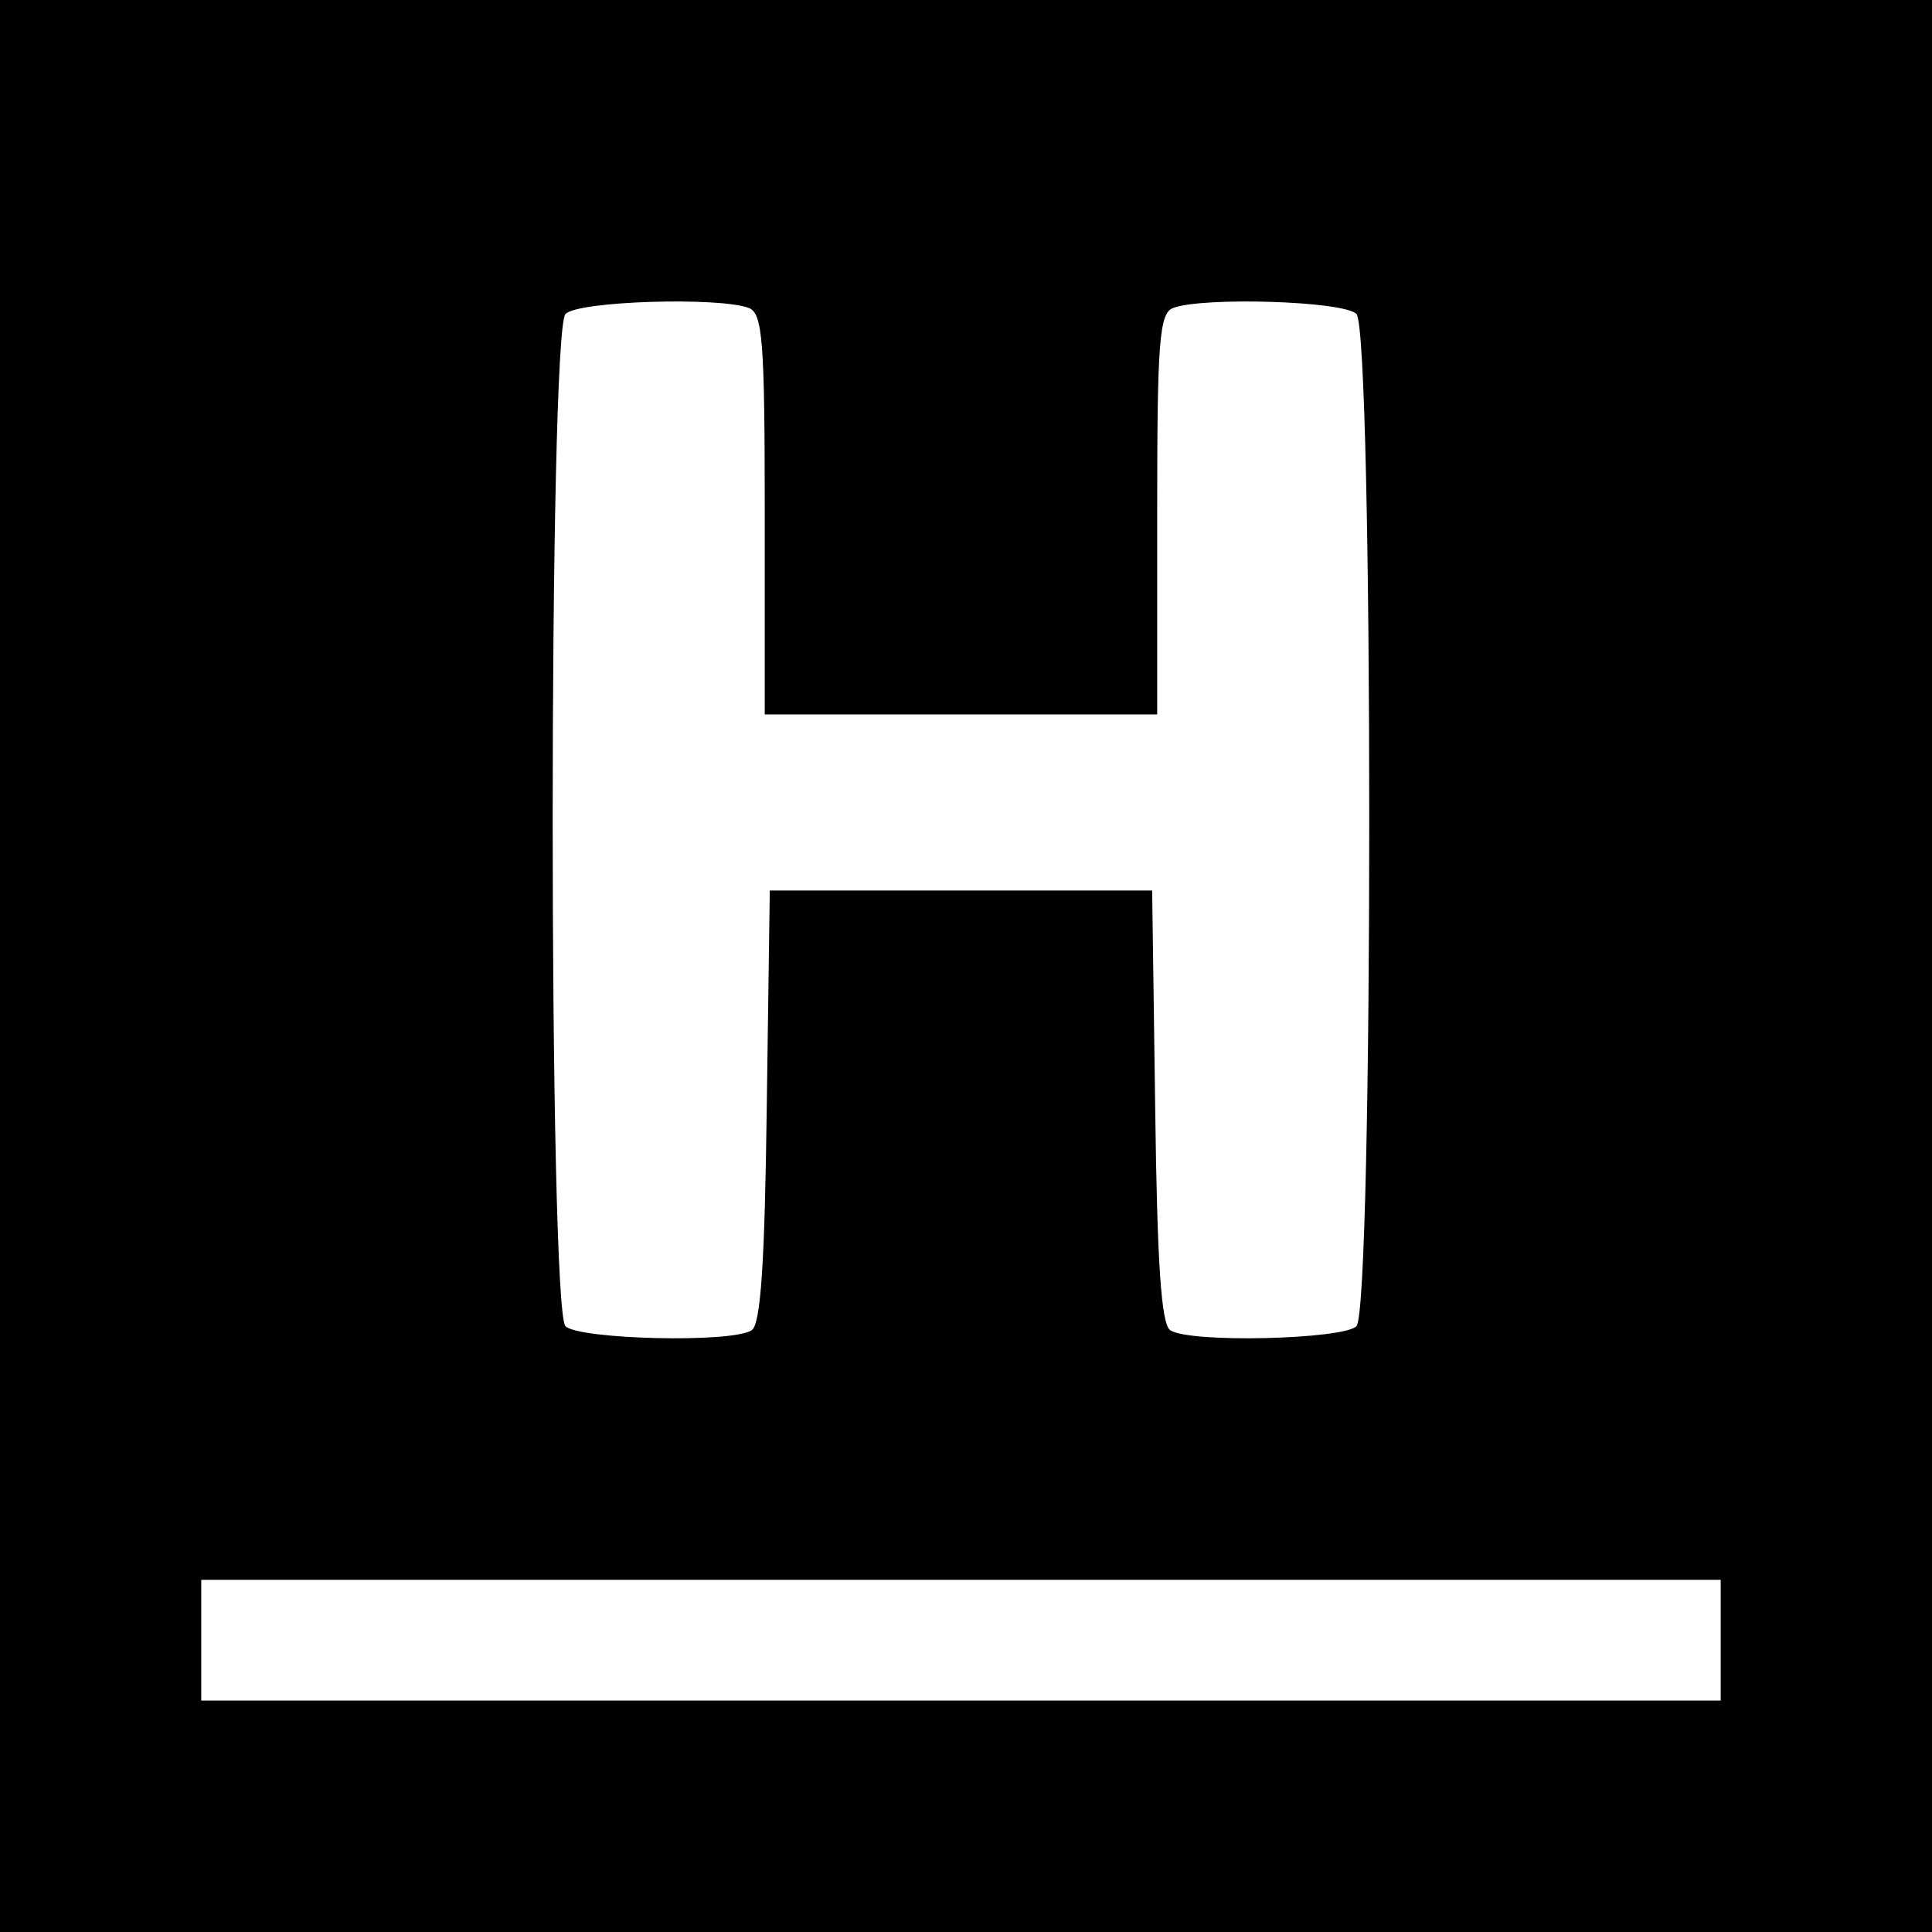 <?xml version="1.0" standalone="no"?>
<!DOCTYPE svg PUBLIC "-//W3C//DTD SVG 20010904//EN"
 "http://www.w3.org/TR/2001/REC-SVG-20010904/DTD/svg10.dtd">
<svg version="1.0" xmlns="http://www.w3.org/2000/svg"
 width="192pt" height="192pt" viewBox="0 0 192 192"
 preserveAspectRatio="xMidYMid meet">
<g transform="translate(0,192) scale(0.1,-0.1)"
fill="#000000" stroke="none">
<path d="M0 960 l0 -960 960 0 960 0 0 960 0 960 -960 0 -960 0 0 -960z m744
654 c14 -5 16 -33 16 -205 l0 -199 195 0 195 0 0 199 c0 172 2 200 16 205 29
11 169 7 182 -6 17 -17 17 -989 0 -1006 -13 -13 -165 -17 -185 -4 -9 6 -13 66
-15 222 l-3 215 -190 0 -190 0 -3 -215 c-2 -156 -6 -216 -15 -222 -20 -13
-172 -9 -185 4 -17 17 -17 989 0 1006 13 13 153 17 182 6z m966 -1324 l0 -60
-755 0 -755 0 0 60 0 60 755 0 755 0 0 -60z"/>
</g>
</svg>
